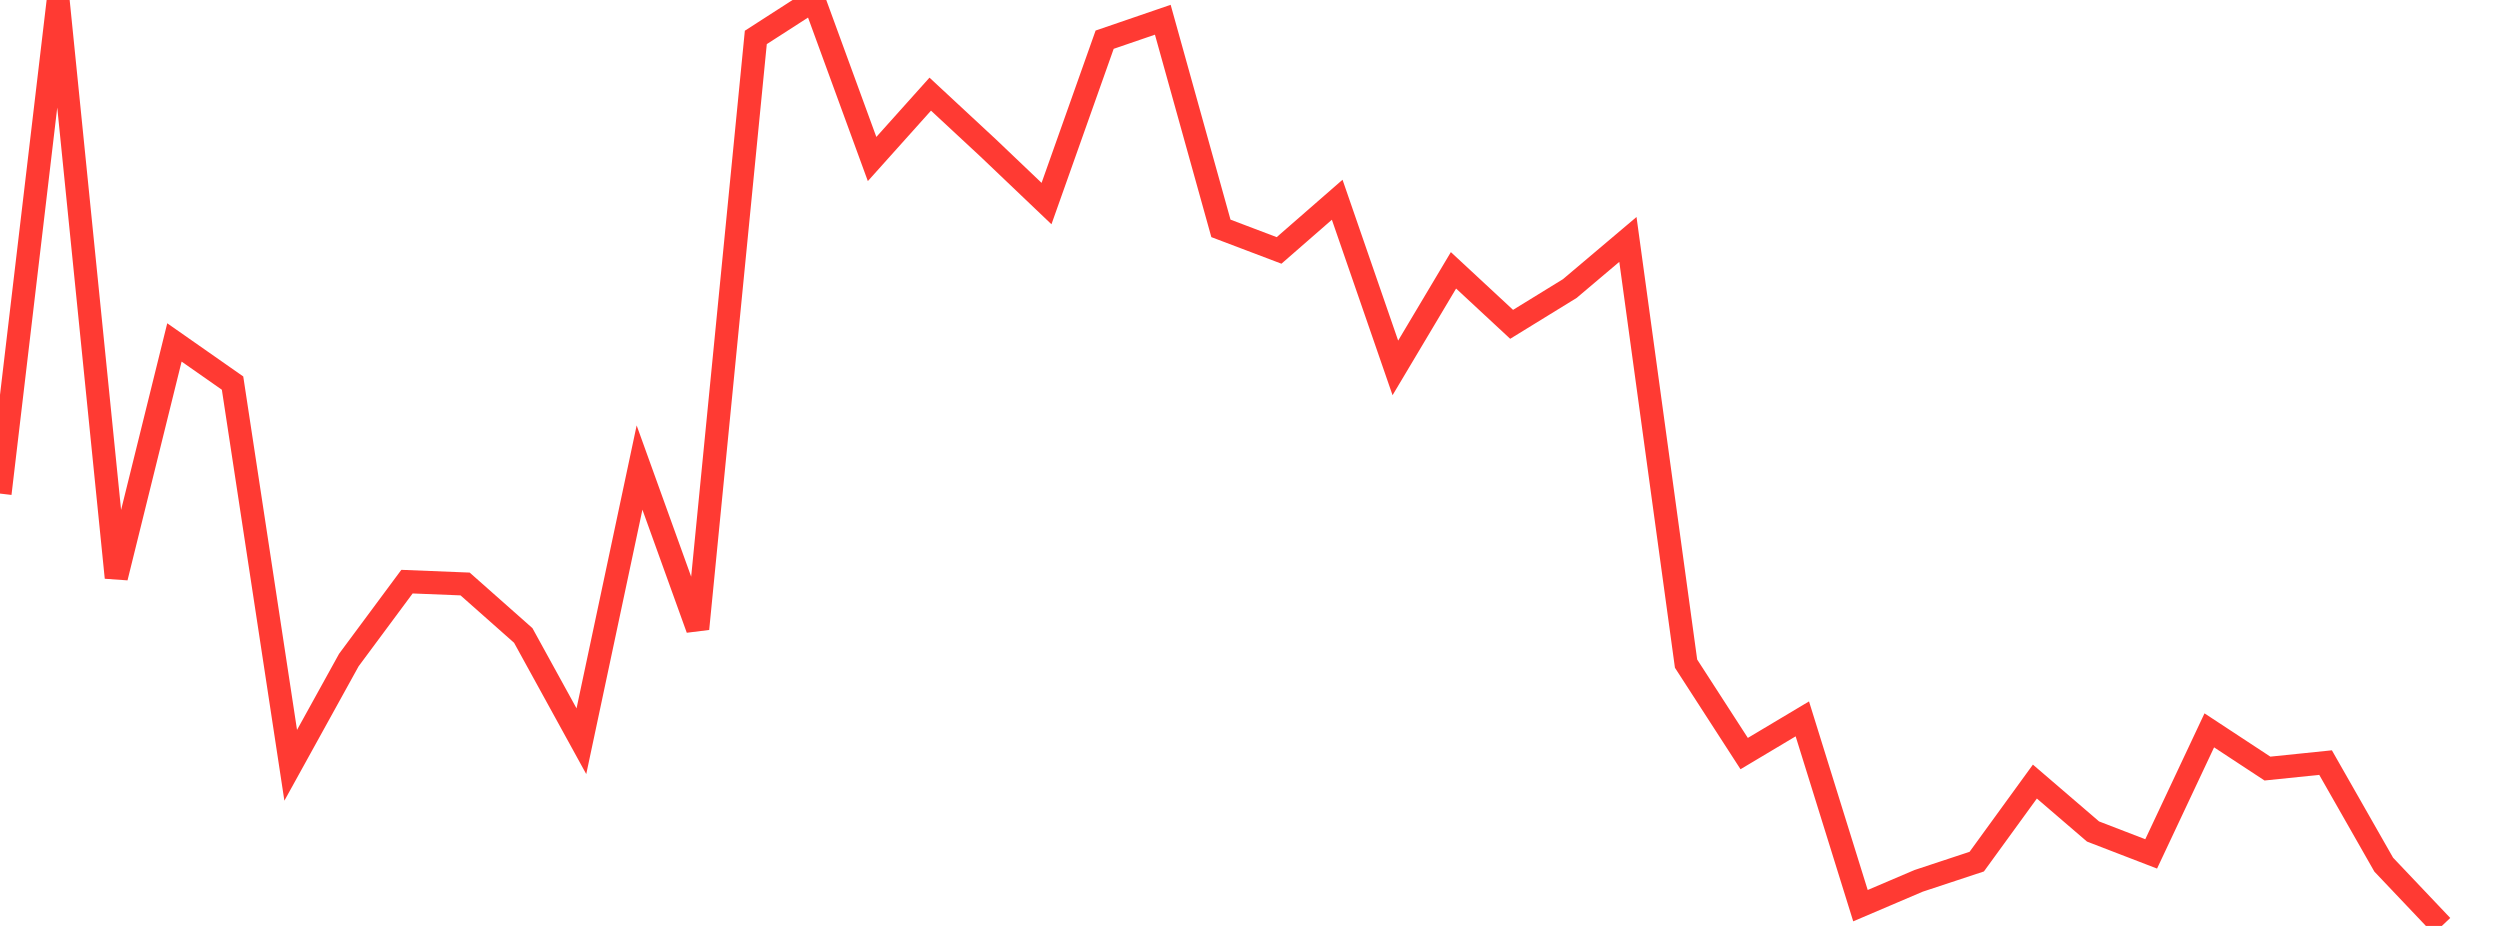 <?xml version="1.0" standalone="no"?>
<!DOCTYPE svg PUBLIC "-//W3C//DTD SVG 1.1//EN" "http://www.w3.org/Graphics/SVG/1.1/DTD/svg11.dtd">

<svg width="135" height="50" viewBox="0 0 135 50" preserveAspectRatio="none" 
  xmlns="http://www.w3.org/2000/svg"
  xmlns:xlink="http://www.w3.org/1999/xlink">


<polyline points="0.0, 26.653 3.14, 0.064 6.279, 31.19 9.419, 18.491 12.558, 20.687 15.698, 41.326 18.837, 35.643 21.977, 31.409 25.116, 31.535 28.256, 34.315 31.395, 40.026 34.535, 25.248 37.674, 33.957 40.814, 2.021 43.953, 0.0 47.093, 8.587 50.233, 5.084 53.372, 8 56.512, 10.993 59.651, 2.143 62.791, 1.066 65.93, 12.332 69.07, 13.523 72.209, 10.786 75.349, 19.867 78.488, 14.598 81.628, 17.514 84.767, 15.583 87.907, 12.929 91.047, 35.836 94.186, 40.693 97.326, 38.819 100.465, 48.906 103.605, 47.566 106.744, 46.528 109.884, 42.205 113.023, 44.901 116.163, 46.111 119.302, 39.439 122.442, 41.503 125.581, 41.18 128.721, 46.691 131.86, 50.0" fill="none" stroke="#ff3a33" stroke-width="1.25"/>

</svg>